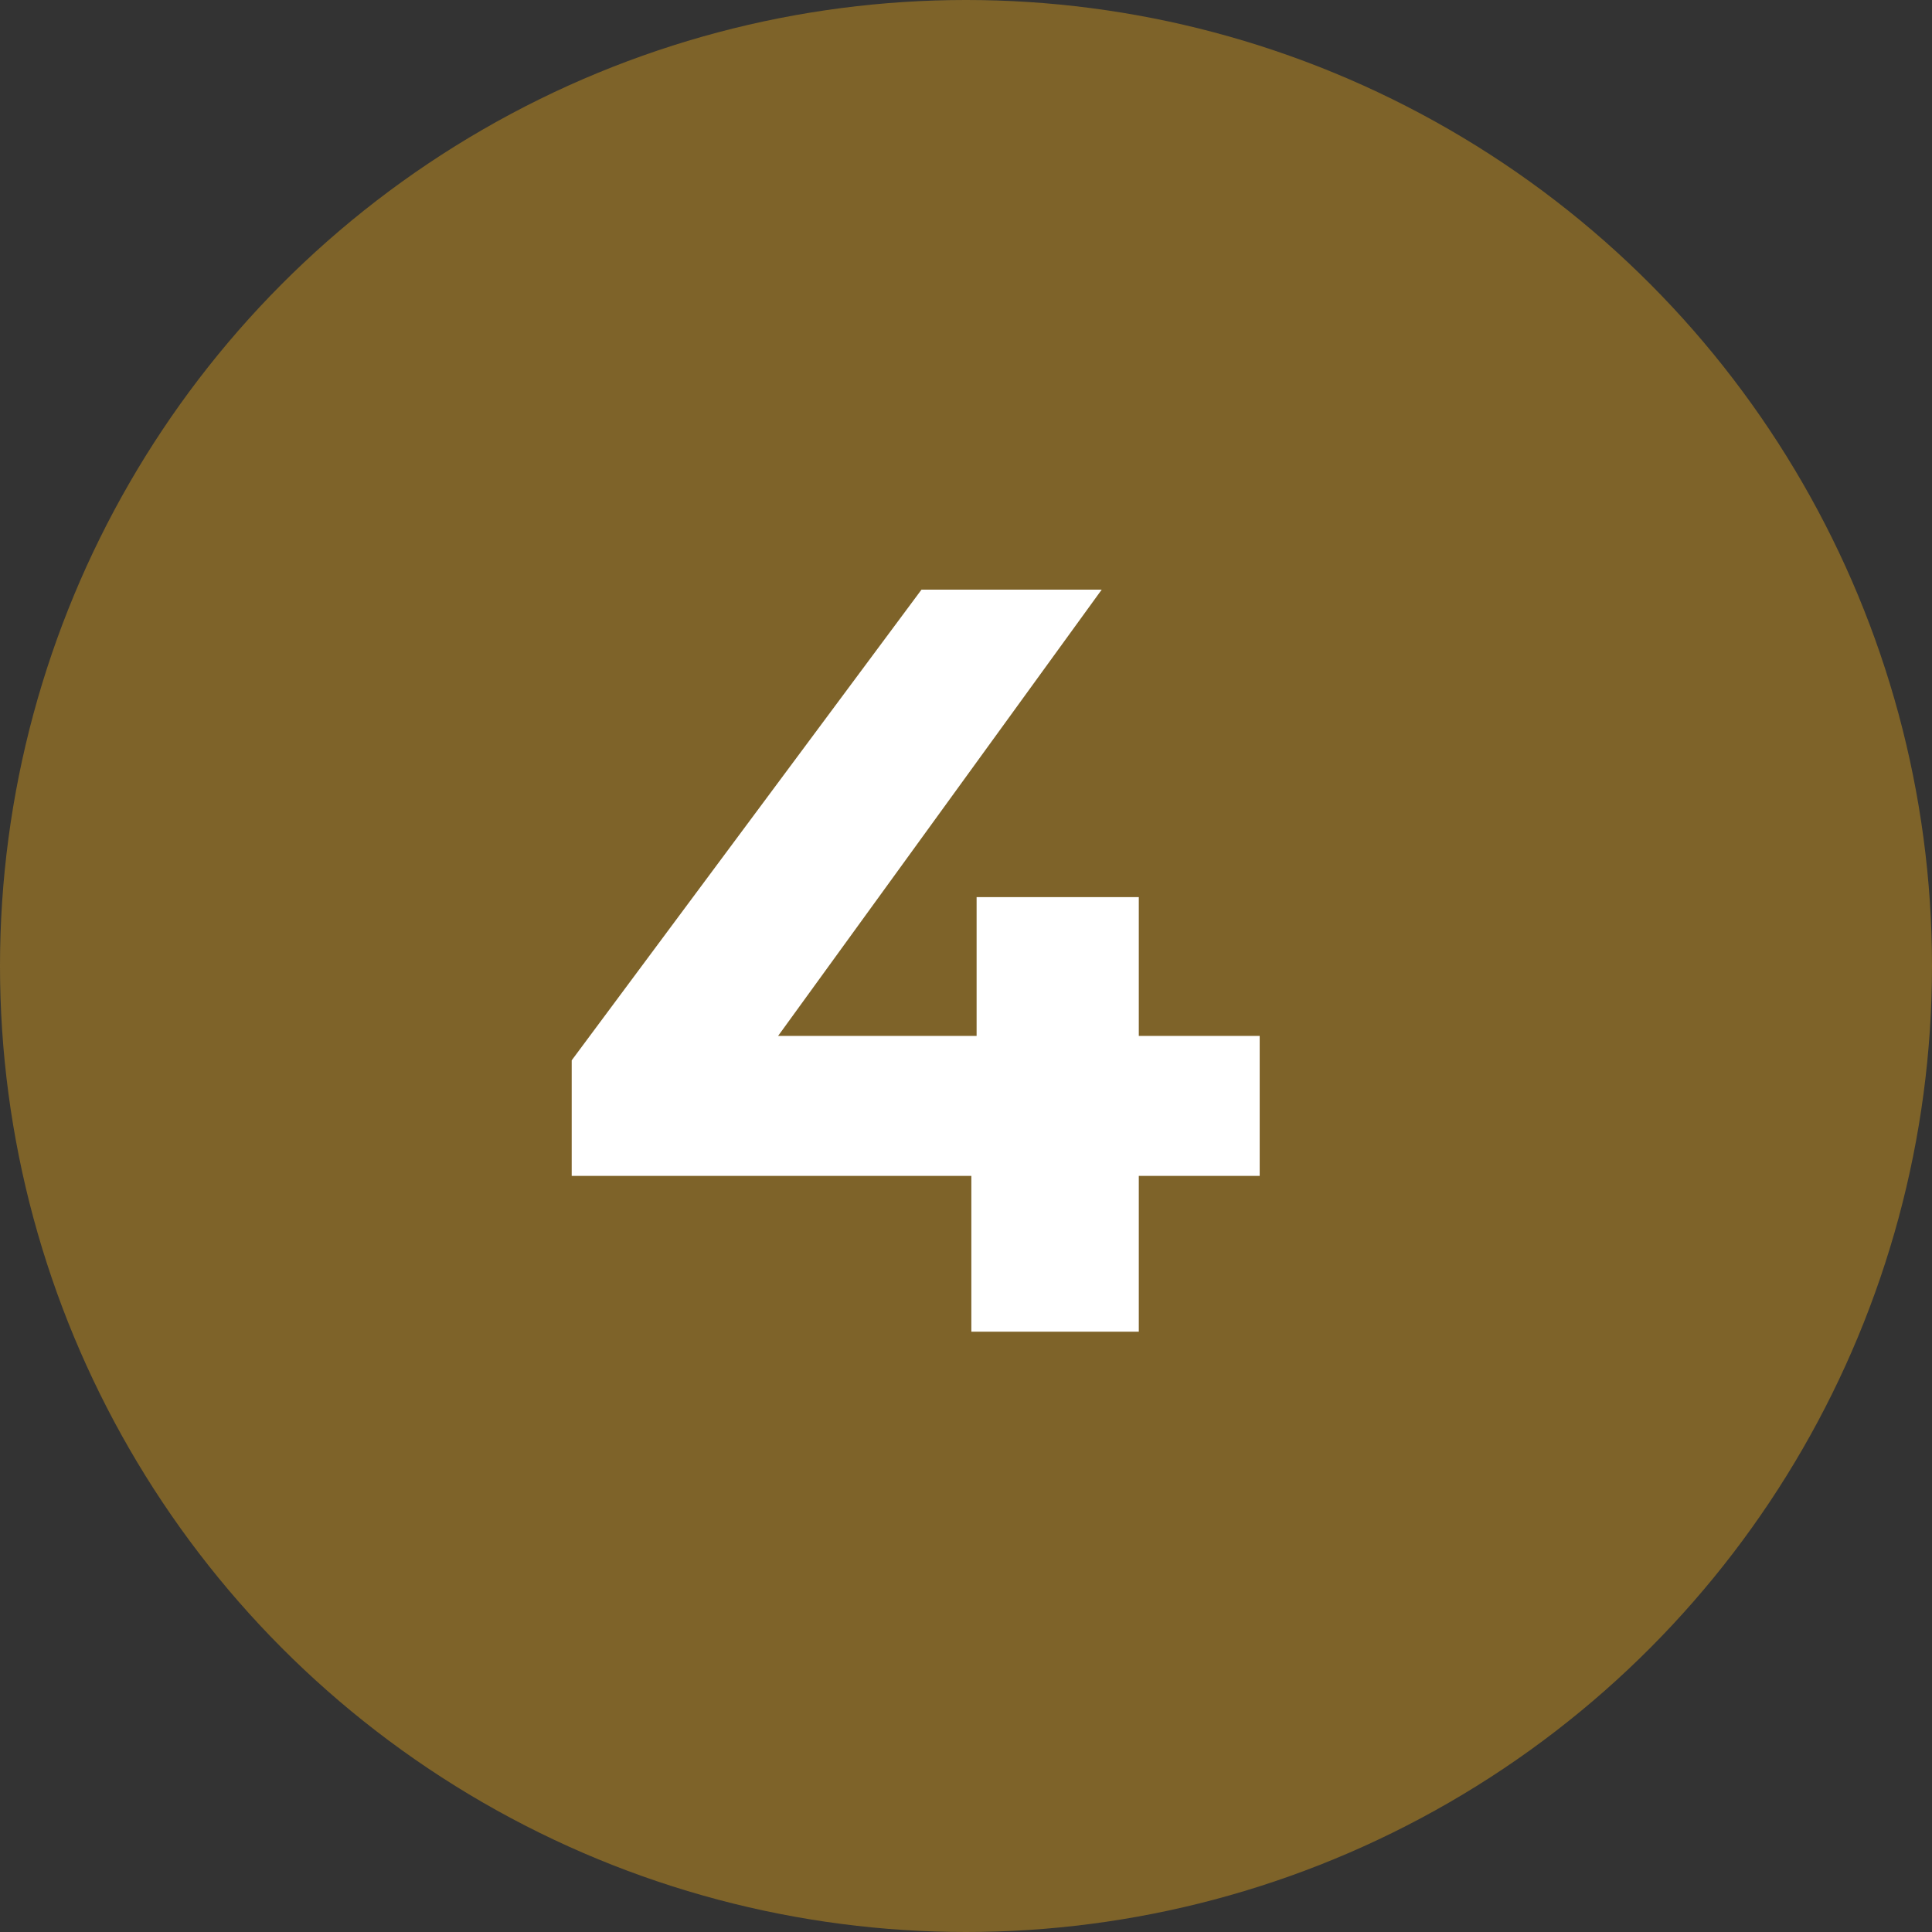 <?xml version="1.0" encoding="UTF-8"?> <svg xmlns="http://www.w3.org/2000/svg" id="Calque_2" viewBox="0 0 205.84 205.84"><rect x="0" y="0" width="205.84" height="205.84" fill="#333333" stroke="none"/><defs><style> .cls-1 { fill: #fff; } .cls-2 { fill: #7e6329; } </style></defs><g id="Calque_1-2" data-name="Calque_1"><circle class="cls-2" cx="102.92" cy="102.92" r="102.92"></circle><polygon class="cls-1" points="134.21 110.37 121.33 110.37 121.33 95.58 104.05 95.58 104.05 110.37 82.9 110.37 117.38 62.82 98.18 62.82 60.91 112.97 60.91 125.28 103.49 125.28 103.49 141.88 121.33 141.88 121.33 125.28 134.21 125.28 134.21 110.37"></polygon></g></svg> 